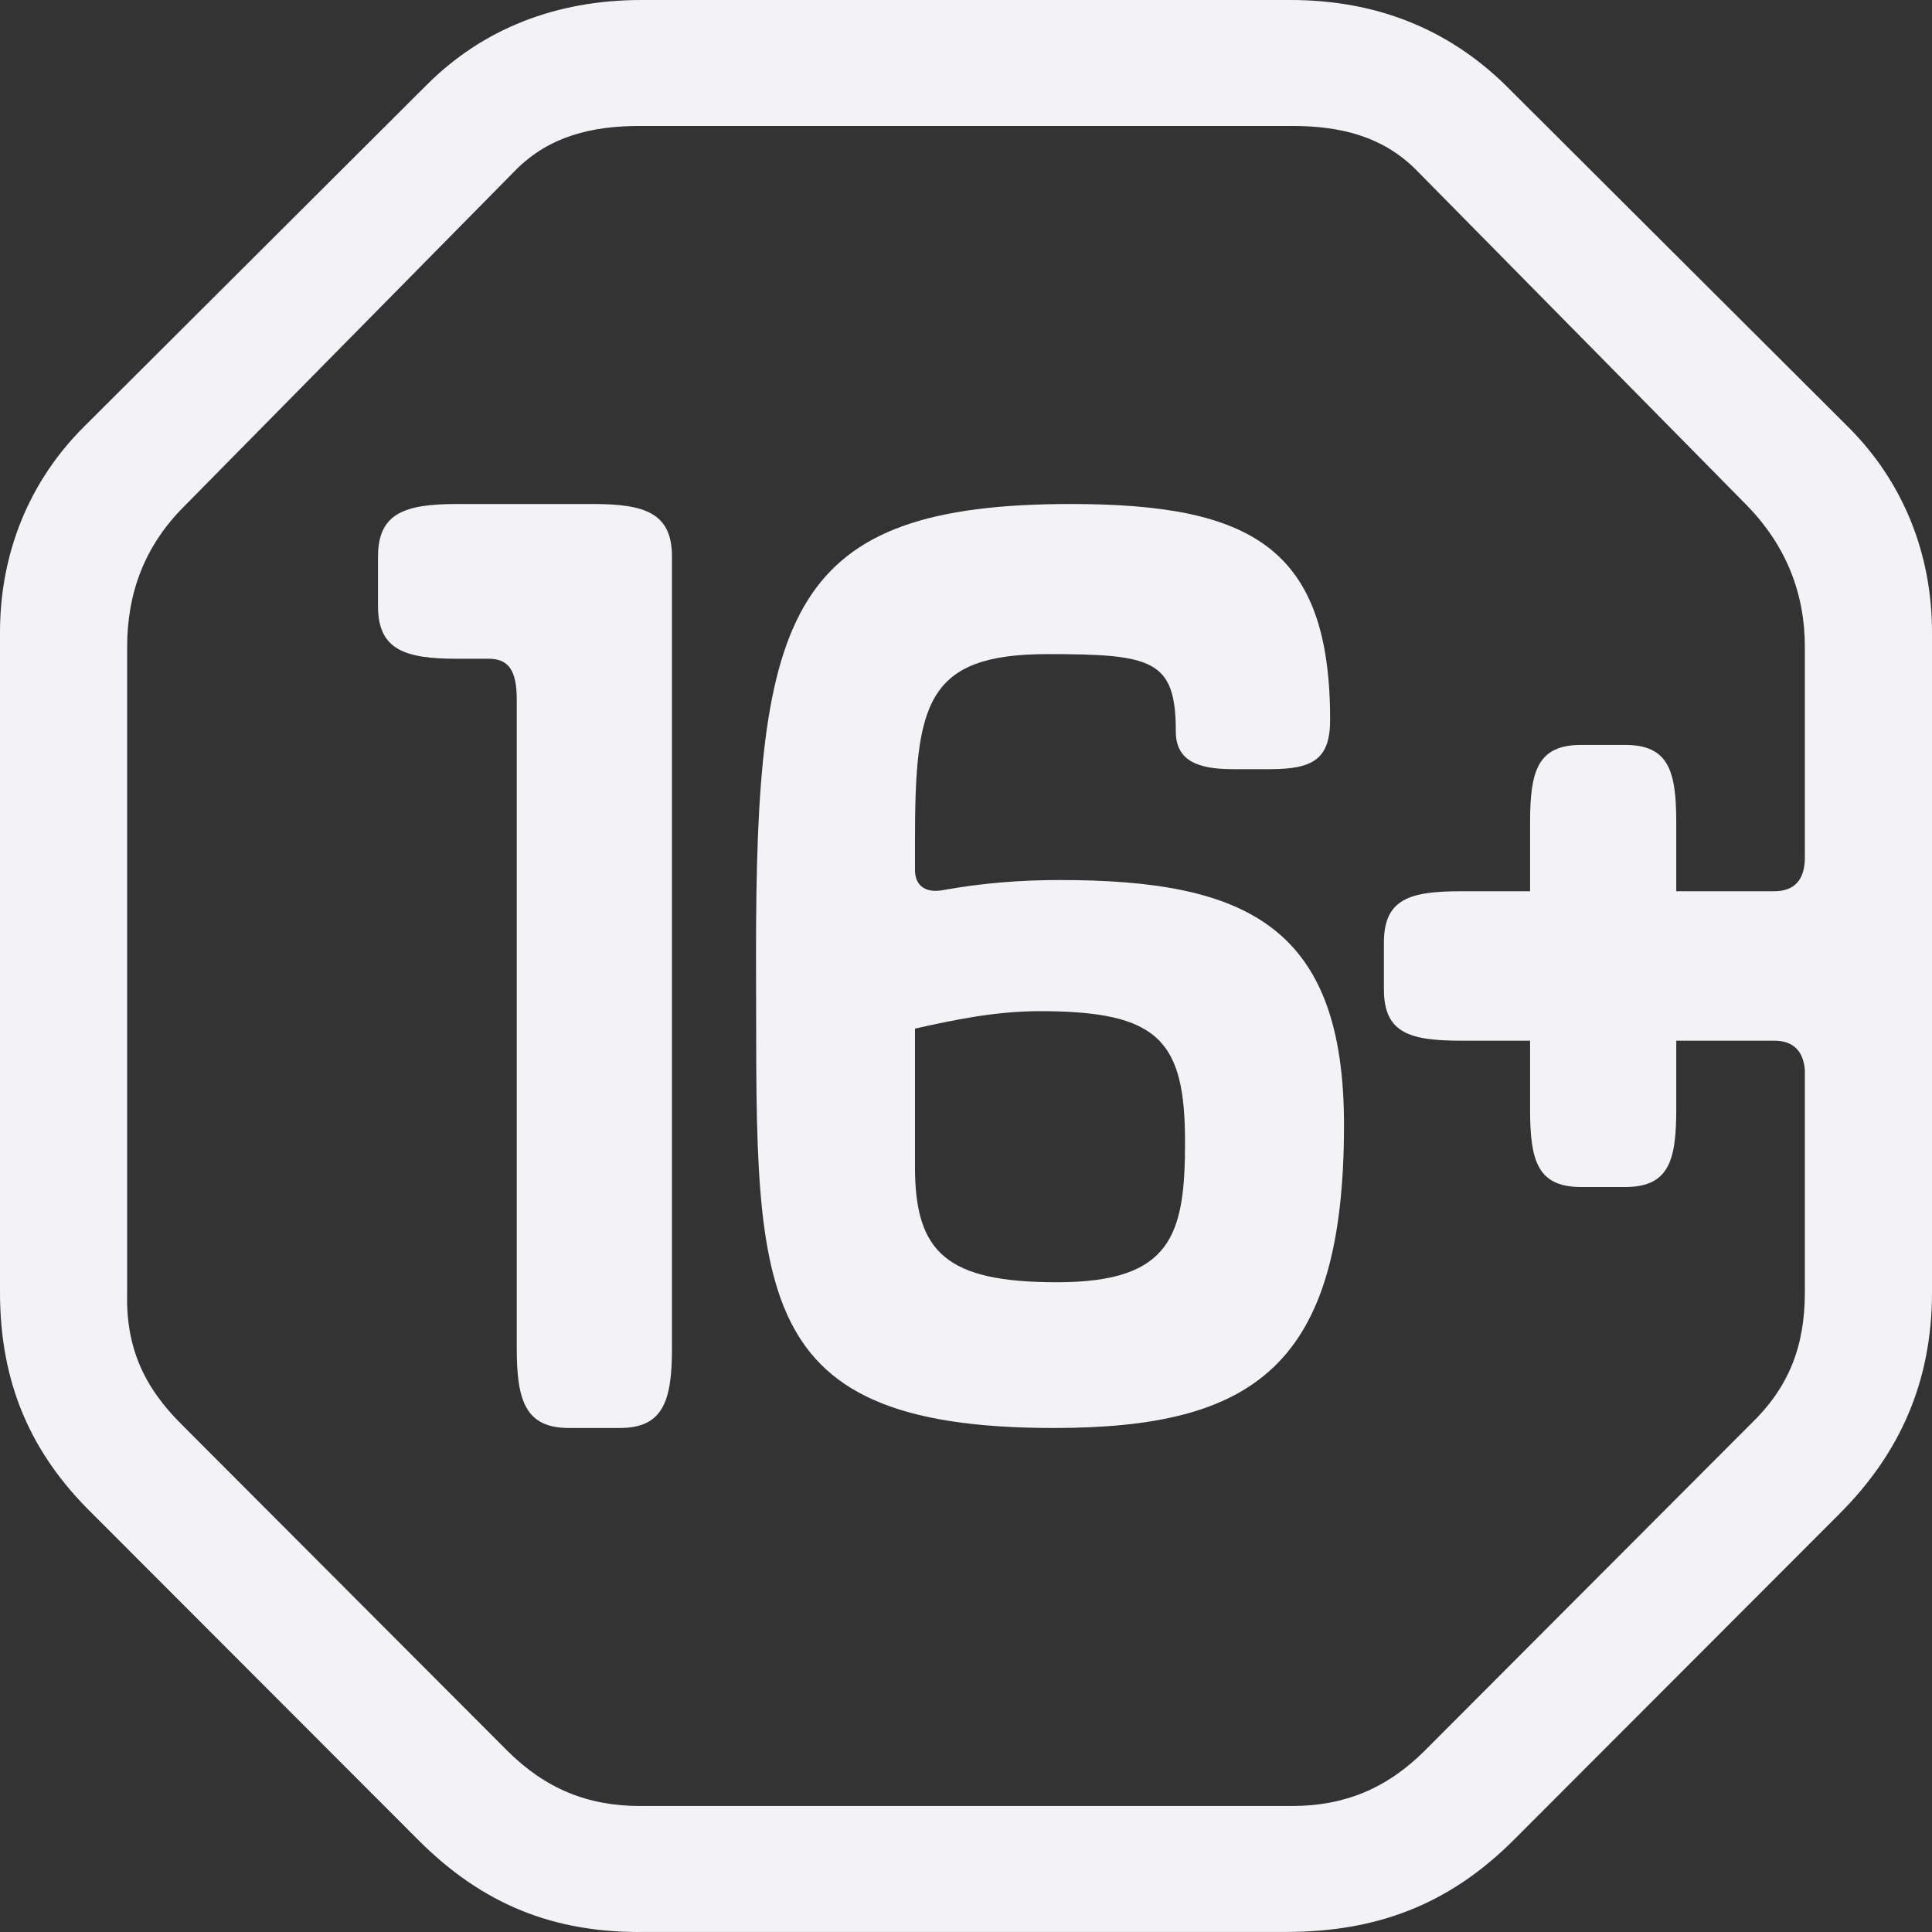 <svg width="32" height="32" viewBox="0 0 32 32" fill="none" xmlns="http://www.w3.org/2000/svg">
<rect x="0" y="0" width="32" height="32" fill="#333333" stroke="none"/>
<path d="M17.506 21.238C15.691 21.238 15.155 20.756 15.155 19.333V17.037C15.794 16.894 16.484 16.748 17.225 16.748C19.194 16.748 19.628 17.231 19.628 18.92C19.628 20.467 19.398 21.238 17.506 21.238ZM17.557 14.576C16.918 14.576 16.279 14.623 15.615 14.744C15.359 14.791 15.155 14.696 15.155 14.407V13.925C15.155 11.654 15.333 10.834 17.353 10.834C19.091 10.834 19.475 10.93 19.475 12.114C19.475 12.597 19.832 12.74 20.421 12.74H21.034C21.75 12.74 22.031 12.572 22.031 11.921C22.031 9.072 20.727 8.348 17.737 8.348C13.059 8.348 12.522 10.133 12.522 15.782C12.547 21.238 12.215 23.652 17.455 23.652C20.779 23.652 22.261 22.614 22.261 18.631C22.261 15.347 20.651 14.576 17.557 14.576Z" fill="#F3F2F6"/>
<path d="M9.82 8.348H7.571C6.706 8.348 6.261 8.498 6.261 9.219V10.04C6.261 10.764 6.706 10.911 7.571 10.911H8.09C8.411 10.911 8.559 11.085 8.559 11.585V22.333C8.559 23.207 8.707 23.652 9.425 23.652H10.265C10.982 23.652 11.13 23.207 11.13 22.333V9.219C11.13 8.498 10.685 8.348 9.82 8.348Z" fill="#F3F2F6"/>
<path d="M29.894 14.207C29.894 14.568 29.724 14.762 29.386 14.762H27.764V13.624C27.764 12.775 27.642 12.338 26.916 12.338H26.19C25.464 12.338 25.343 12.775 25.343 13.624V14.762H24.205C23.358 14.762 22.922 14.883 22.922 15.611V16.389C22.922 17.116 23.358 17.237 24.205 17.237H25.343V18.375C25.343 19.224 25.464 19.661 26.19 19.661H26.916C27.642 19.661 27.764 19.224 27.764 18.375V17.237H29.386C29.7 17.237 29.869 17.406 29.894 17.722V21.405C29.894 22.301 29.628 22.98 28.998 23.586L23.6 28.995C22.971 29.623 22.269 29.913 21.398 29.913H10.602C9.73 29.913 9.028 29.623 8.4 28.995L3.001 23.586C2.372 22.958 2.082 22.301 2.106 21.405V10.715C2.106 9.819 2.396 9.041 3.05 8.387L8.545 2.813C9.101 2.255 9.803 2.086 10.602 2.086H21.398C22.197 2.086 22.898 2.255 23.455 2.813L28.95 8.387C29.579 9.041 29.894 9.819 29.894 10.715V14.207ZM24.931 1.406C23.988 0.485 22.802 0 21.373 0H10.626C9.198 0 7.988 0.485 7.068 1.406L1.379 7.08C0.484 7.976 0 9.162 0 10.473V21.405C0 22.907 0.509 24.071 1.525 25.066L6.923 30.471C7.988 31.54 9.174 32.025 10.699 31.999H21.301C22.778 31.999 23.988 31.562 25.077 30.471L30.475 25.066C31.467 24.071 32 22.885 32 21.405V10.473C32 9.162 31.515 7.976 30.62 7.08L24.931 1.406Z" fill="#F3F2F6"/>
</svg>
